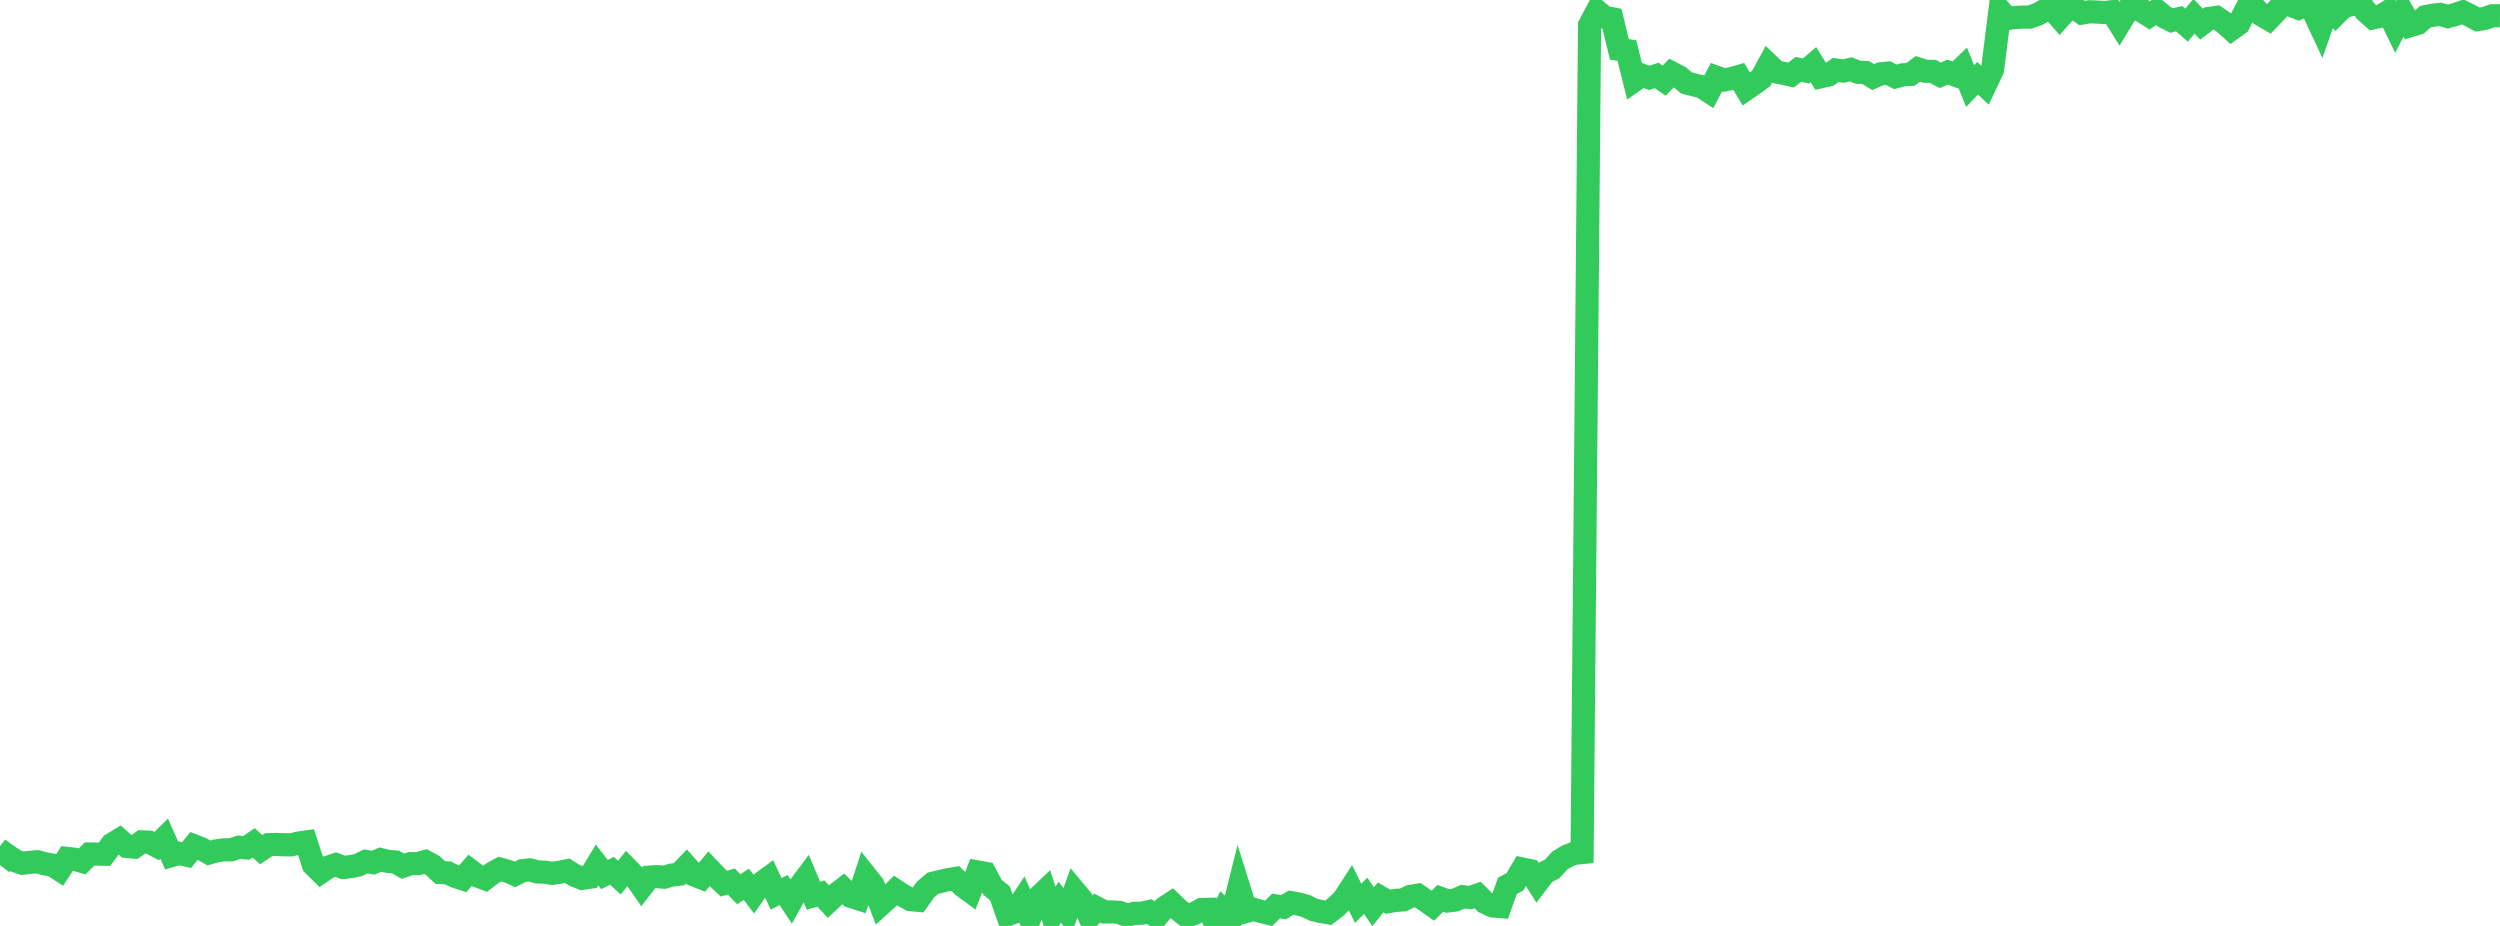 <?xml version="1.0" standalone="no"?>
<!DOCTYPE svg PUBLIC "-//W3C//DTD SVG 1.1//EN" "http://www.w3.org/Graphics/SVG/1.1/DTD/svg11.dtd">

<svg width="135" height="50" viewBox="0 0 135 50" preserveAspectRatio="none" 
  xmlns="http://www.w3.org/2000/svg"
  xmlns:xlink="http://www.w3.org/1999/xlink">


<polyline points="0.0, 46.715 0.403, 46.192 0.806, 46.477 1.209, 46.614 1.612, 46.567 2.015, 46.533 2.418, 46.643 2.821, 46.712 3.224, 46.969 3.627, 46.354 4.03, 46.4 4.433, 46.516 4.836, 46.116 5.239, 46.121 5.642, 46.129 6.045, 45.589 6.448, 45.347 6.851, 45.708 7.254, 45.745 7.657, 45.46 8.06, 45.479 8.463, 45.688 8.866, 45.285 9.269, 46.199 9.672, 46.081 10.075, 46.176 10.478, 45.675 10.881, 45.832 11.284, 46.061 11.687, 45.947 12.09, 45.892 12.493, 45.888 12.896, 45.751 13.299, 45.787 13.701, 45.512 14.104, 45.881 14.507, 45.613 14.91, 45.6 15.313, 45.616 15.716, 45.623 16.119, 45.525 16.522, 45.468 16.925, 46.698 17.328, 47.096 17.731, 46.823 18.134, 46.686 18.537, 46.844 18.94, 46.799 19.343, 46.713 19.746, 46.516 20.149, 46.582 20.552, 46.417 20.955, 46.517 21.358, 46.548 21.761, 46.777 22.164, 46.638 22.567, 46.637 22.97, 46.522 23.373, 46.743 23.776, 47.117 24.179, 47.136 24.582, 47.327 24.985, 47.458 25.388, 46.999 25.791, 47.3 26.194, 47.453 26.597, 47.147 27.0, 46.931 27.403, 47.042 27.806, 47.219 28.209, 47.017 28.612, 46.97 29.015, 47.083 29.418, 47.098 29.821, 47.16 30.224, 47.102 30.627, 47.02 31.03, 47.269 31.433, 47.432 31.836, 47.372 32.239, 46.707 32.642, 47.226 33.045, 47.023 33.448, 47.392 33.851, 46.887 34.254, 47.299 34.657, 47.882 35.06, 47.366 35.463, 47.337 35.866, 47.37 36.269, 47.254 36.672, 47.207 37.075, 46.79 37.478, 47.246 37.881, 47.404 38.284, 46.916 38.687, 47.338 39.09, 47.716 39.493, 47.602 39.896, 48.02 40.299, 47.75 40.701, 48.273 41.104, 47.699 41.507, 47.403 41.91, 48.267 42.313, 48.061 42.716, 48.674 43.119, 47.944 43.522, 47.407 43.925, 48.37 44.328, 48.252 44.731, 48.683 45.134, 48.308 45.537, 47.998 45.94, 48.4 46.343, 48.529 46.746, 47.291 47.149, 47.795 47.552, 48.851 47.955, 48.488 48.358, 48.086 48.761, 48.35 49.164, 48.579 49.567, 48.616 49.97, 48.044 50.373, 47.698 50.776, 47.599 51.179, 47.504 51.582, 47.438 51.985, 47.835 52.388, 48.13 52.791, 47.086 53.194, 47.159 53.597, 47.917 54.0, 48.244 54.403, 49.398 54.806, 49.248 55.209, 48.635 55.612, 49.569 56.015, 48.507 56.418, 48.126 56.821, 49.388 57.224, 48.719 57.627, 49.243 58.03, 48.124 58.433, 48.607 58.836, 49.512 59.239, 49.037 59.642, 49.245 60.045, 49.244 60.448, 49.268 60.851, 49.429 61.254, 49.318 61.657, 49.314 62.06, 49.224 62.463, 49.498 62.866, 49.028 63.269, 48.762 63.672, 49.15 64.075, 49.462 64.478, 49.338 64.881, 49.116 65.284, 49.104 65.687, 50.0 66.09, 49.166 66.493, 49.542 66.896, 47.93 67.299, 49.215 67.701, 49.109 68.104, 49.222 68.507, 49.32 68.91, 48.923 69.313, 48.989 69.716, 48.743 70.119, 48.816 70.522, 48.926 70.925, 49.124 71.328, 49.223 71.731, 49.286 72.134, 48.976 72.537, 48.592 72.94, 47.972 73.343, 48.78 73.746, 48.372 74.149, 48.962 74.552, 48.46 74.955, 48.692 75.358, 48.62 75.761, 48.596 76.164, 48.404 76.567, 48.34 76.97, 48.623 77.373, 48.908 77.776, 48.508 78.179, 48.654 78.582, 48.604 78.985, 48.423 79.388, 48.469 79.791, 48.331 80.194, 48.731 80.597, 48.922 81.0, 48.954 81.403, 47.83 81.806, 47.619 82.209, 46.928 82.612, 47.011 83.015, 47.651 83.418, 47.12 83.821, 46.92 84.224, 46.472 84.627, 46.226 85.03, 46.073 85.433, 46.036 85.836, 1.361 86.239, 0.599 86.642, 0.933 87.045, 1.011 87.448, 2.669 87.851, 2.729 88.254, 4.343 88.657, 4.06 89.06, 4.202 89.463, 4.074 89.866, 4.354 90.269, 3.935 90.672, 4.142 91.075, 4.481 91.478, 4.583 91.881, 4.682 92.284, 4.943 92.687, 4.173 93.09, 4.32 93.493, 4.244 93.896, 4.131 94.299, 4.804 94.701, 4.527 95.104, 4.237 95.507, 3.495 95.91, 3.881 96.313, 3.961 96.716, 4.052 97.119, 3.744 97.522, 3.832 97.925, 3.49 98.328, 4.143 98.731, 4.05 99.134, 3.778 99.537, 3.837 99.94, 3.744 100.343, 3.905 100.746, 3.917 101.149, 4.162 101.552, 3.988 101.955, 3.946 102.358, 4.149 102.761, 4.039 103.164, 4.018 103.567, 3.719 103.97, 3.848 104.373, 3.855 104.776, 4.067 105.179, 3.893 105.582, 4.049 105.985, 3.659 106.388, 4.646 106.791, 4.226 107.194, 4.608 107.597, 3.756 108.0, 0.558 108.403, 1.003 108.806, 0.946 109.209, 0.925 109.612, 0.922 110.015, 0.777 110.418, 0.557 110.821, 0.49 111.224, 0.948 111.627, 0.495 112.03, 0.422 112.433, 0.703 112.836, 0.635 113.239, 0.651 113.642, 0.677 114.045, 0.632 114.448, 1.276 114.851, 0.618 115.254, 0.0 115.657, 0.594 116.06, 0.849 116.463, 0.574 116.866, 0.901 117.269, 1.109 117.672, 1.009 118.075, 1.36 118.478, 0.877 118.881, 1.303 119.284, 0.998 119.687, 0.94 120.09, 1.217 120.493, 1.577 120.896, 1.284 121.299, 0.502 121.701, 0.373 122.104, 0.798 122.507, 1.031 122.91, 0.611 123.313, 0.175 123.716, 0.289 124.119, 0.444 124.522, 0.269 124.925, 0.622 125.328, 1.482 125.731, 0.331 126.134, 0.771 126.537, 0.366 126.94, 0.258 127.343, 0.005 127.746, 0.607 128.149, 0.964 128.552, 0.873 128.955, 0.628 129.358, 1.46 129.761, 0.681 130.164, 1.38 130.567, 1.259 130.97, 0.902 131.373, 0.822 131.776, 0.777 132.179, 0.896 132.582, 0.785 132.985, 0.644 133.388, 0.841 133.791, 1.057 134.194, 0.988 134.597, 0.85 135.0, 0.853" fill="none" stroke="#32ca5b" stroke-width="1.25"/>

</svg>